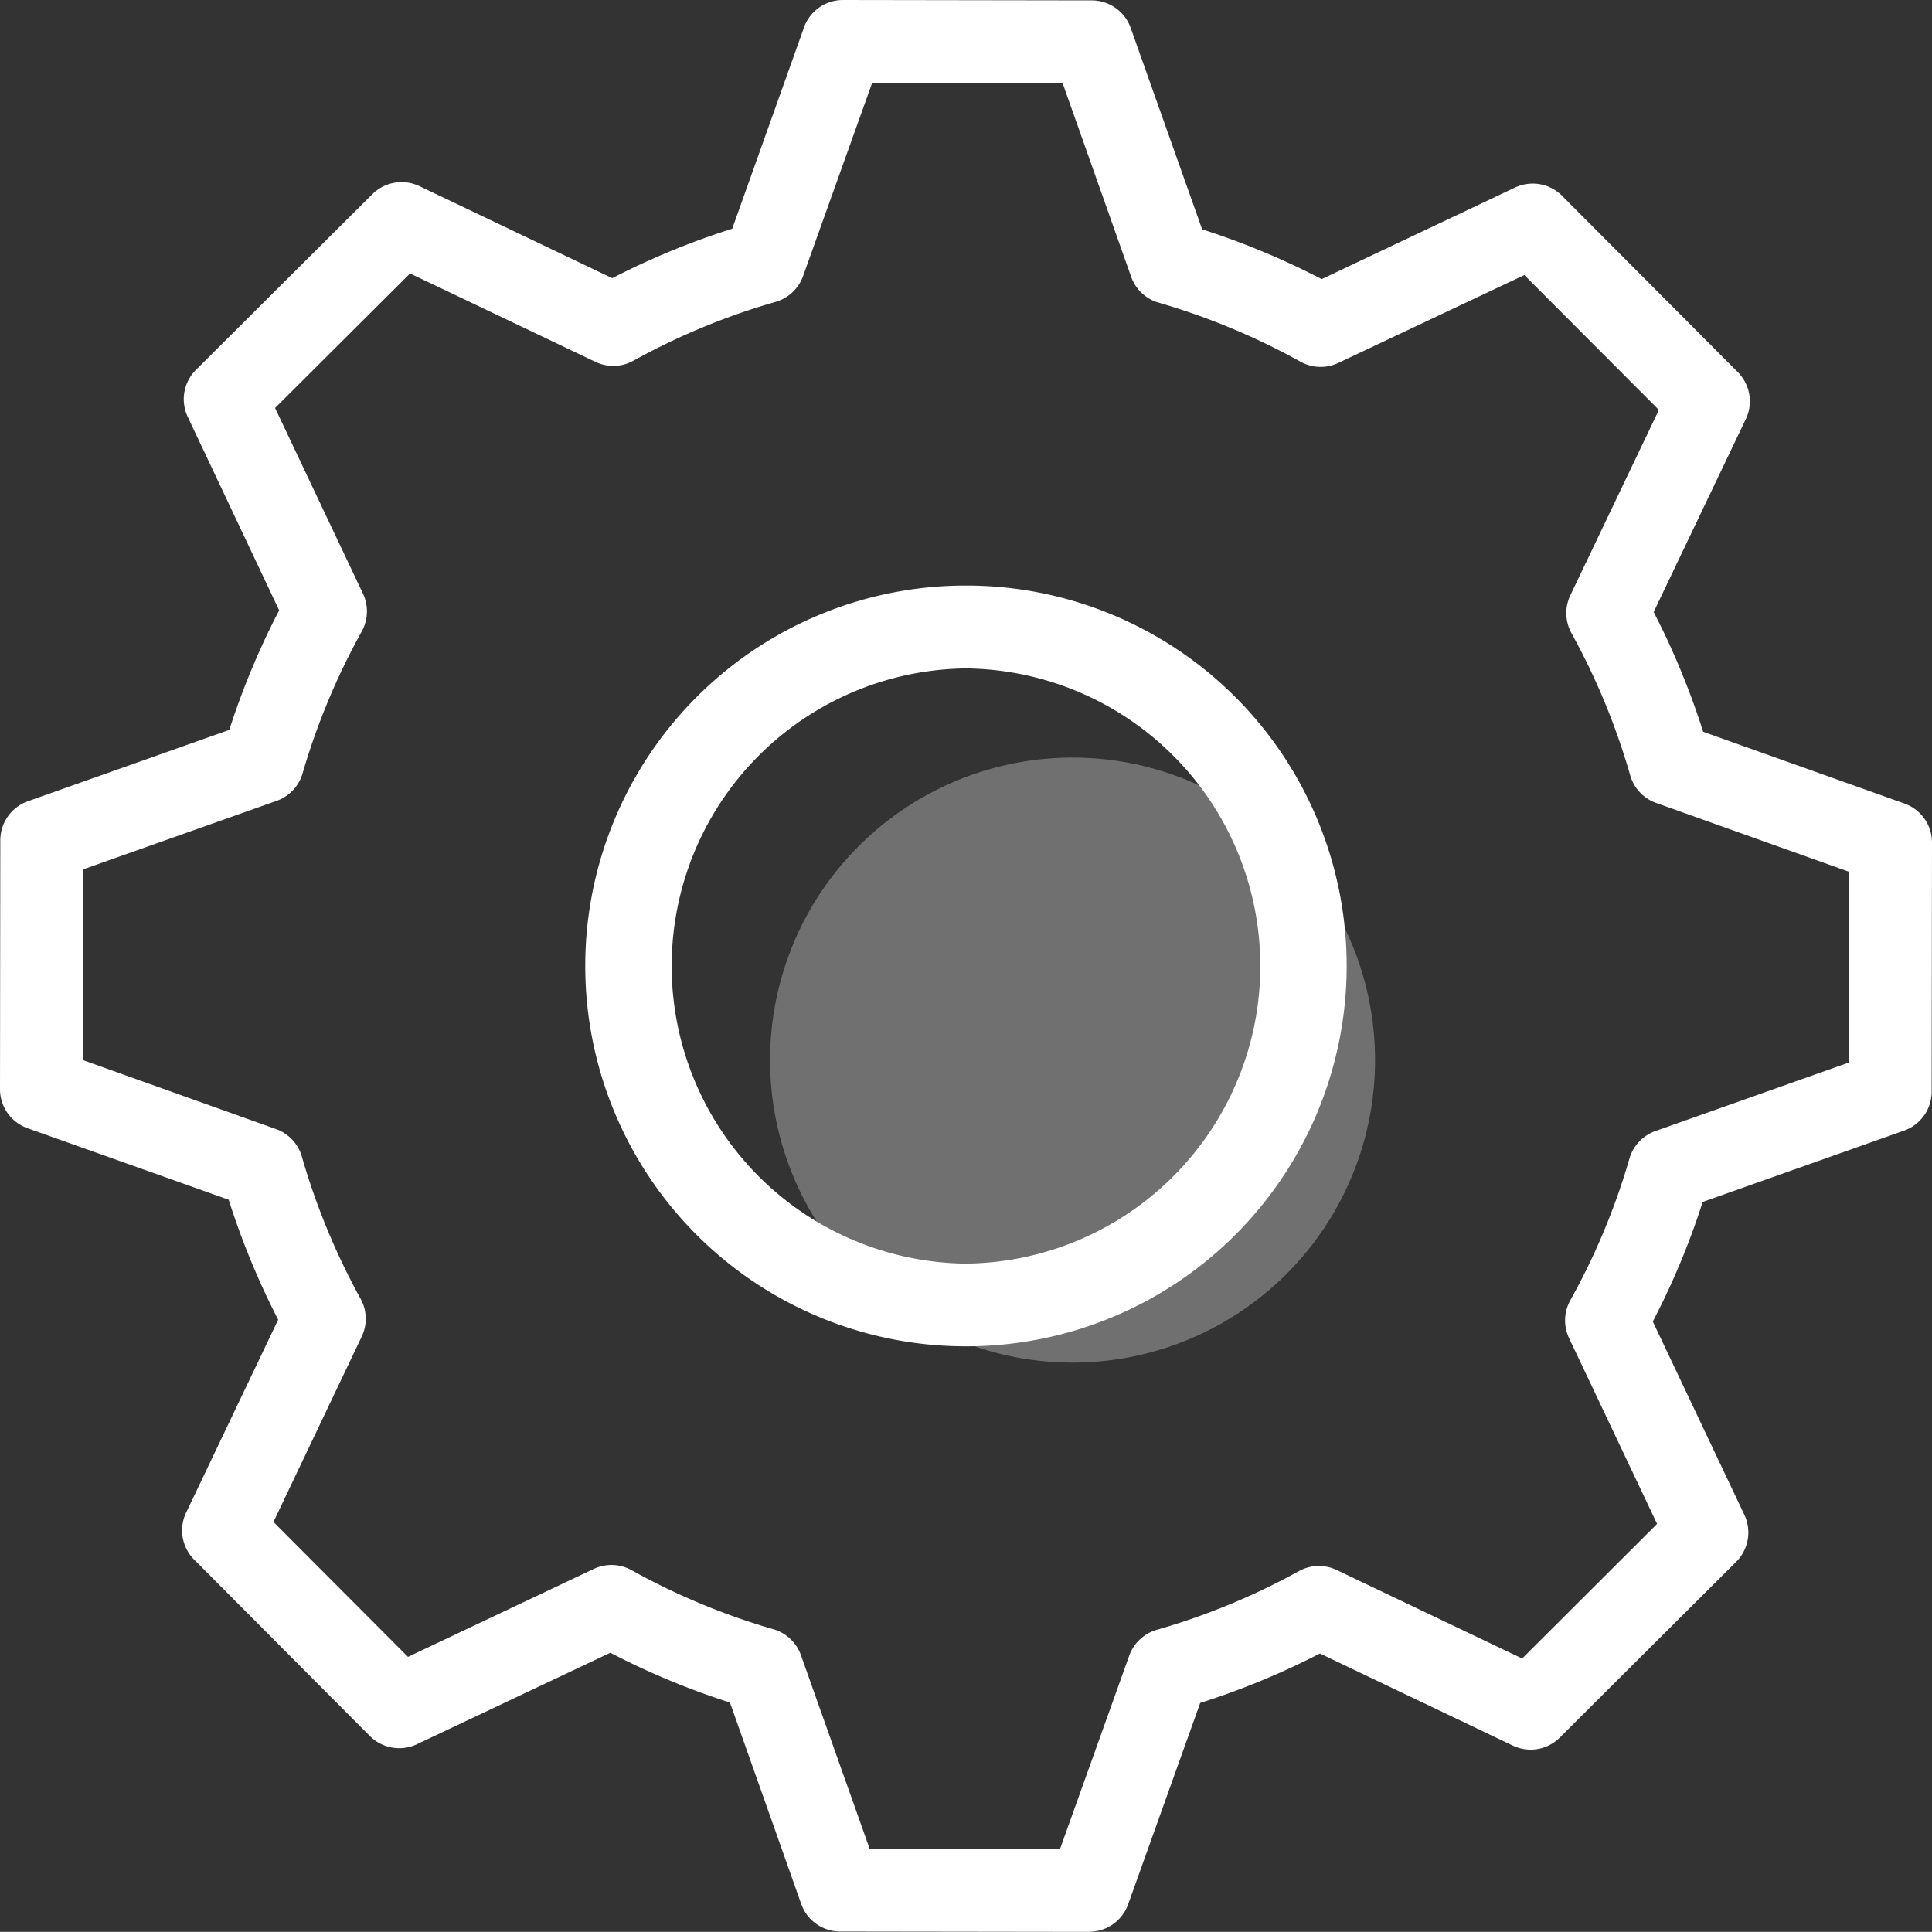 <?xml version="1.0" encoding="UTF-8"?> <svg xmlns="http://www.w3.org/2000/svg" xmlns:xlink="http://www.w3.org/1999/xlink" width="45.09" height="45.087" viewBox="0 0 45.09 45.087"><rect x="0" y="0" width="45.09" height="45.087" fill="#333333" stroke="none"/><defs><clipPath id="clip-path"><rect id="Rectangle_5801" data-name="Rectangle 5801" width="45.09" height="45.087" fill="none"></rect></clipPath></defs><g id="picto-diversite" clip-path="url(#clip-path)"><path id="Tracé_20204" data-name="Tracé 20204" d="M50.72,43.07a7.06,7.06,0,1,1-7.06-7.06,7.061,7.061,0,0,1,7.06,7.06" transform="translate(-18.628 -18.329)" fill="#fff" opacity="0.3"></path><path id="Tracé_20205" data-name="Tracé 20205" d="M25.416,45.087h0l-5.808-.008a.966.966,0,0,1-.909-.644l-1.663-4.7a17.773,17.773,0,0,1-2.792-1.162L9.732,40.707a.967.967,0,0,1-1.1-.191L4.532,36.4a.966.966,0,0,1-.187-1.1l2.147-4.5a18.112,18.112,0,0,1-1.155-2.8L.641,26.33A.965.965,0,0,1,0,25.419l.007-5.812A.966.966,0,0,1,.651,18.7l4.7-1.665a18.1,18.1,0,0,1,1.164-2.791L4.383,9.732a.965.965,0,0,1,.191-1.1l4.115-4.1a.971.971,0,0,1,1.1-.188l4.5,2.148a17.864,17.864,0,0,1,2.8-1.154l1.676-4.7A.966.966,0,0,1,19.671,0h0l5.809.009a.966.966,0,0,1,.909.643l1.667,4.7a17.924,17.924,0,0,1,2.79,1.162l4.51-2.136a.968.968,0,0,1,1.1.191l4.1,4.114a.965.965,0,0,1,.188,1.1l-2.15,4.5a17.93,17.93,0,0,1,1.155,2.795l4.7,1.676a.966.966,0,0,1,.641.911l-.008,5.813a.966.966,0,0,1-.644.909l-4.7,1.665a17.723,17.723,0,0,1-1.164,2.791l2.136,4.508a.967.967,0,0,1-.191,1.1l-4.114,4.1a.964.964,0,0,1-1.1.188l-4.5-2.149a17.833,17.833,0,0,1-2.794,1.154l-1.682,4.7a.966.966,0,0,1-.909.64m-5.125-1.939,4.445.006,1.616-4.514a.967.967,0,0,1,.643-.6,15.977,15.977,0,0,0,3.315-1.369.963.963,0,0,1,.883-.026l4.328,2.065,3.149-3.142-2.054-4.334a.968.968,0,0,1,.029-.884,15.818,15.818,0,0,0,1.38-3.308.966.966,0,0,1,.606-.642l4.518-1.6.007-4.449-4.514-1.611a.964.964,0,0,1-.6-.644,15.99,15.99,0,0,0-1.37-3.316.967.967,0,0,1-.027-.883l2.067-4.327-3.14-3.148L31.235,8.47a.964.964,0,0,1-.882-.028,16.056,16.056,0,0,0-3.31-1.378.963.963,0,0,1-.642-.6L24.8,1.94l-4.445-.006L18.741,6.447a.967.967,0,0,1-.645.6A15.908,15.908,0,0,0,14.78,8.42a.967.967,0,0,1-.882.026L9.57,6.382,6.42,9.522l2.051,4.333a.968.968,0,0,1-.028.881,16.194,16.194,0,0,0-1.382,3.315.967.967,0,0,1-.605.64l-4.517,1.6L1.933,24.74l4.512,1.612a.965.965,0,0,1,.6.642,16.142,16.142,0,0,0,1.371,3.318.964.964,0,0,1,.026.882L6.382,35.52l3.14,3.149,4.335-2.052a.97.97,0,0,1,.884.029,15.874,15.874,0,0,0,3.309,1.378.966.966,0,0,1,.643.606Zm23.824-17.67h0ZM22.548,31.421h-.017a8.877,8.877,0,0,1,.011-17.755h.015a8.877,8.877,0,0,1-.01,17.755M22.543,15.6a6.946,6.946,0,0,0-.009,13.891h.013A6.946,6.946,0,0,0,22.555,15.6Z" transform="translate(0 0)" fill="#fff"></path></g></svg> 